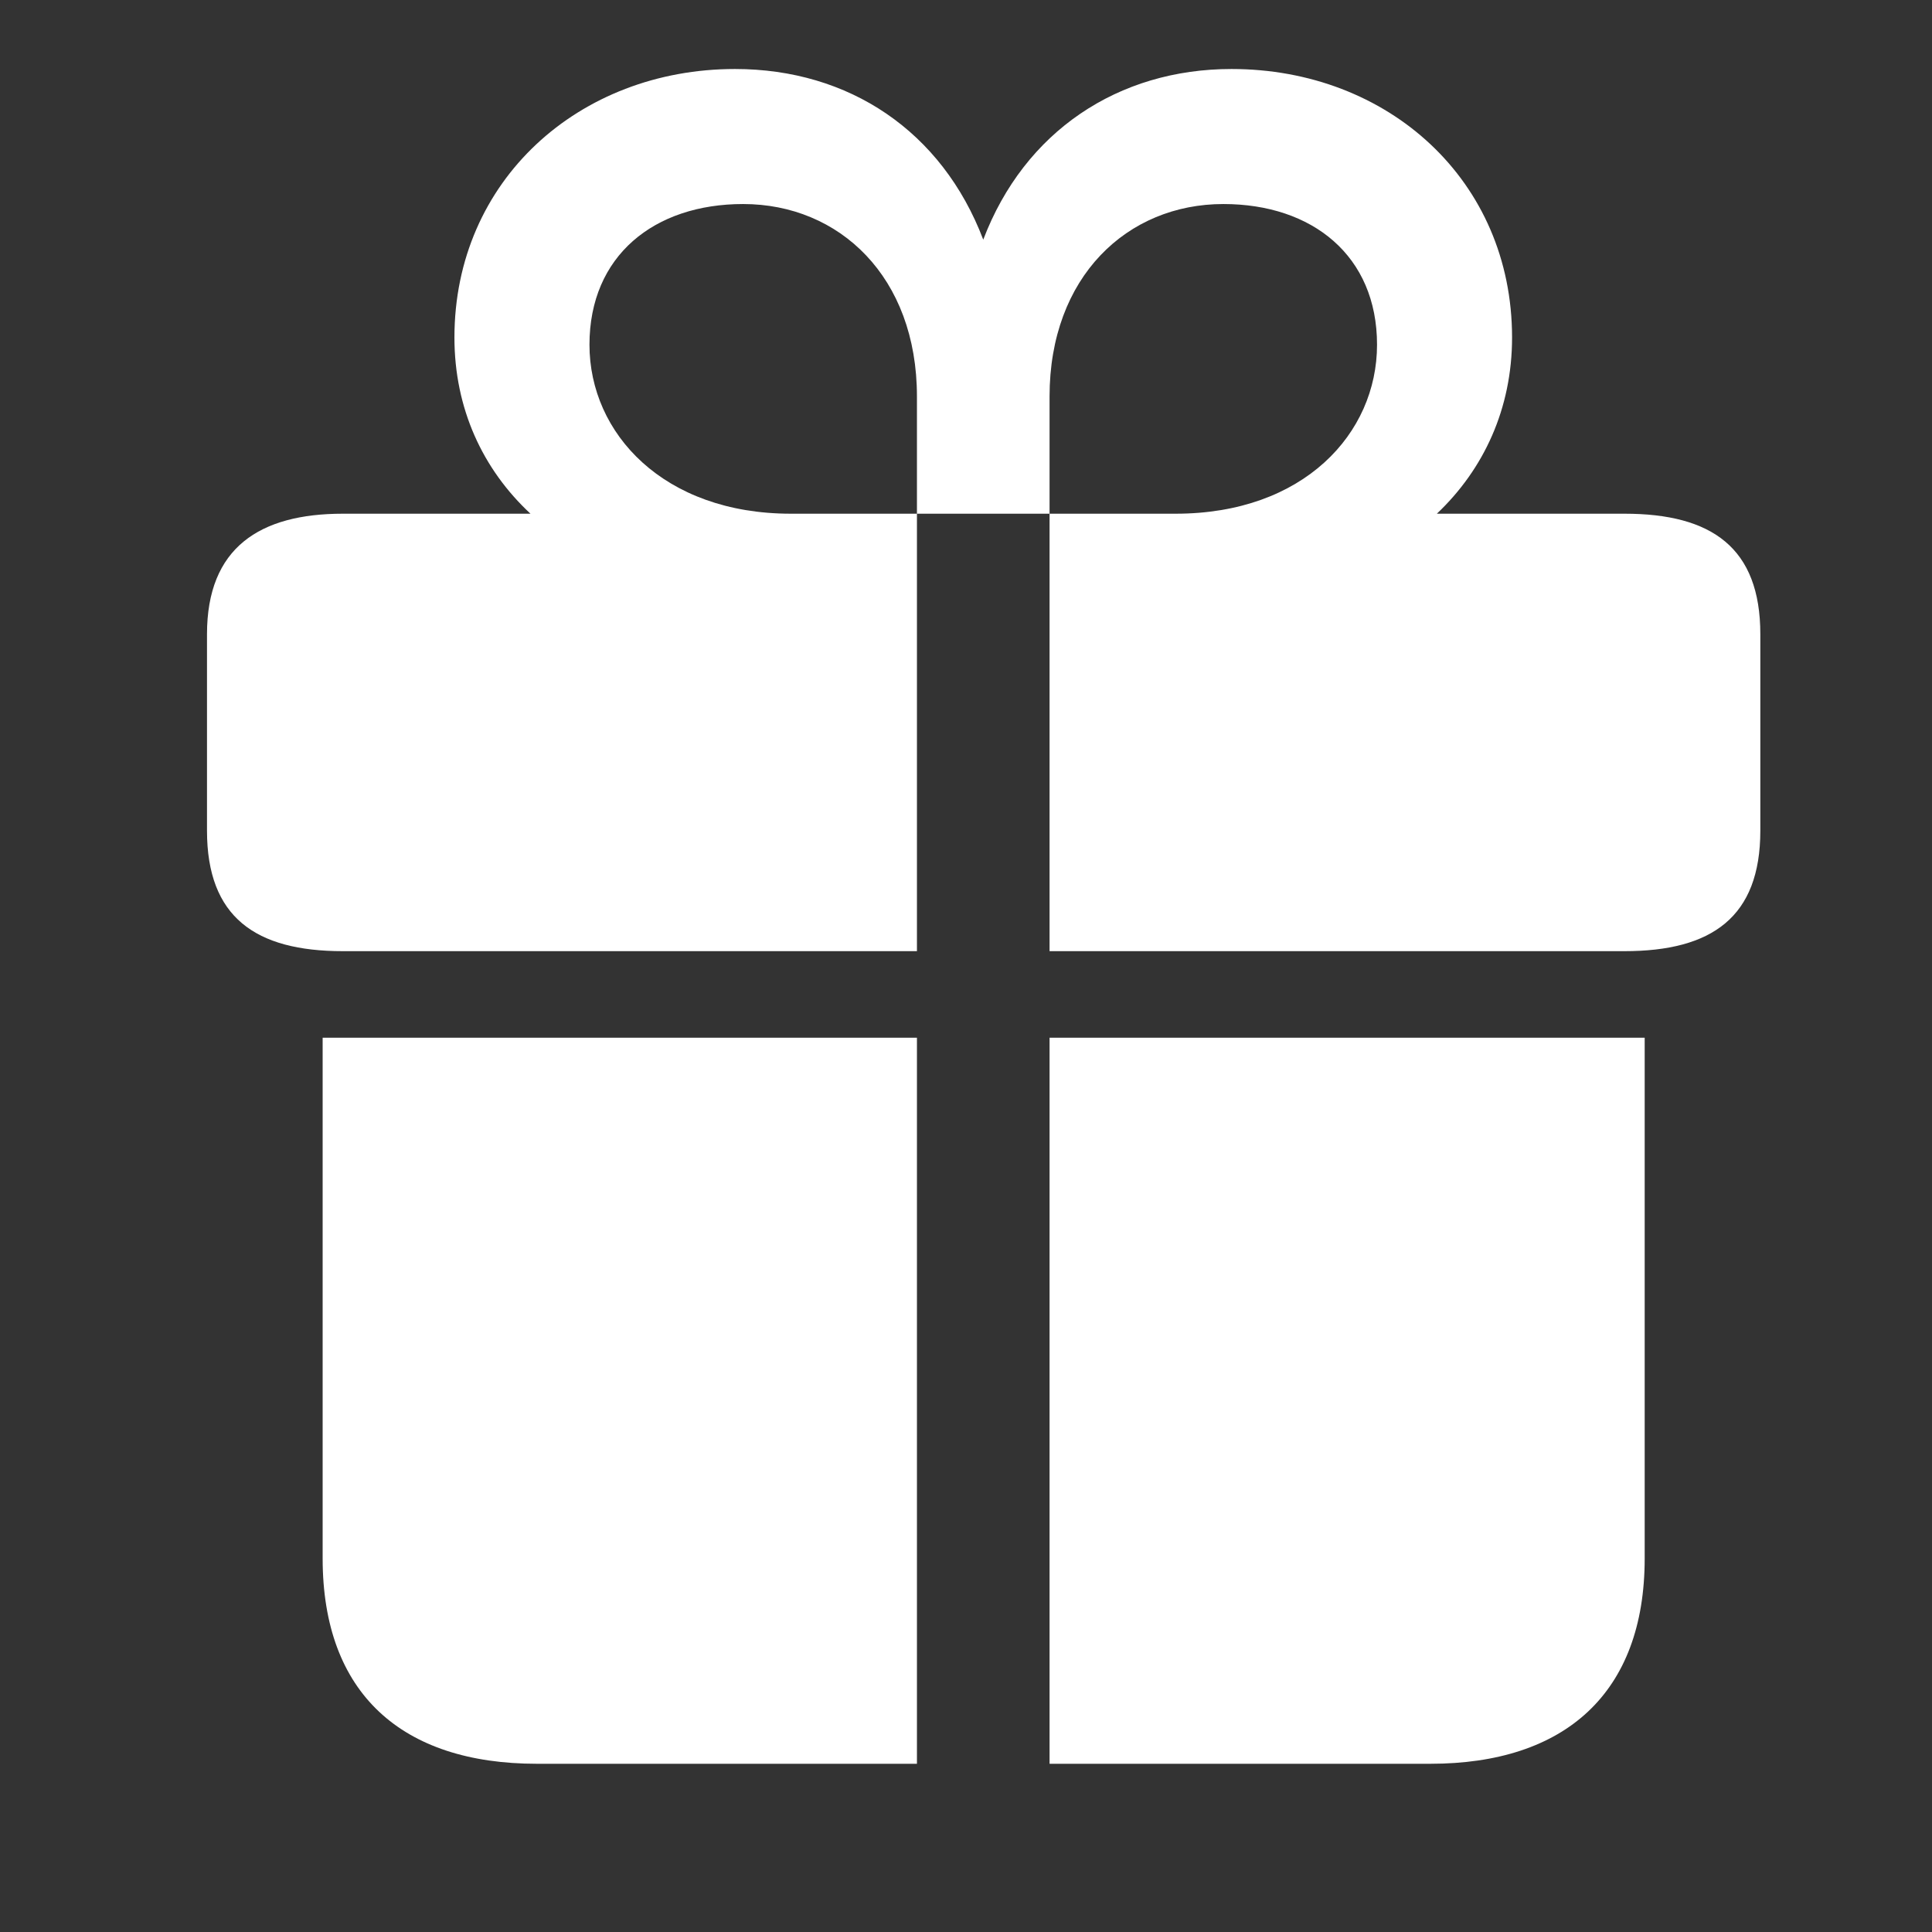 <?xml version="1.0" encoding="UTF-8"?> <svg xmlns="http://www.w3.org/2000/svg" width="28" height="28" viewBox="0 0 28 28" fill="none"><rect x="0" y="0" width="28" height="28" fill="#333333" stroke="none"/> <path d="M4.676 22.586C4.676 24.543 5.824 25.562 7.781 25.562H13.289V15.039H4.676V22.586ZM15.211 25.562H20.73C22.676 25.562 23.836 24.543 23.836 22.586V15.039H15.211V25.562ZM3 12.039C3 13.293 3.703 13.785 4.969 13.785H13.289V7.445H11.461C9.621 7.445 8.543 6.285 8.543 4.996C8.543 3.707 9.48 2.957 10.77 2.957C12.164 2.957 13.289 4.012 13.289 5.746V7.445H15.211V5.746C15.211 4.012 16.336 2.957 17.73 2.957C19.02 2.957 19.957 3.707 19.957 4.996C19.957 6.285 18.891 7.445 17.039 7.445H15.211V13.785H23.543C24.809 13.785 25.512 13.293 25.512 12.039V9.191C25.512 7.938 24.809 7.445 23.543 7.445H20.824C21.504 6.801 21.914 5.922 21.914 4.891C21.914 2.617 20.121 1 17.848 1C16.207 1 14.848 1.902 14.25 3.473C13.652 1.902 12.305 1 10.652 1C8.391 1 6.586 2.617 6.586 4.891C6.586 5.922 6.996 6.801 7.688 7.445H4.969C3.762 7.445 3 7.938 3 9.191V12.039Z" fill="white"></path> </svg> 